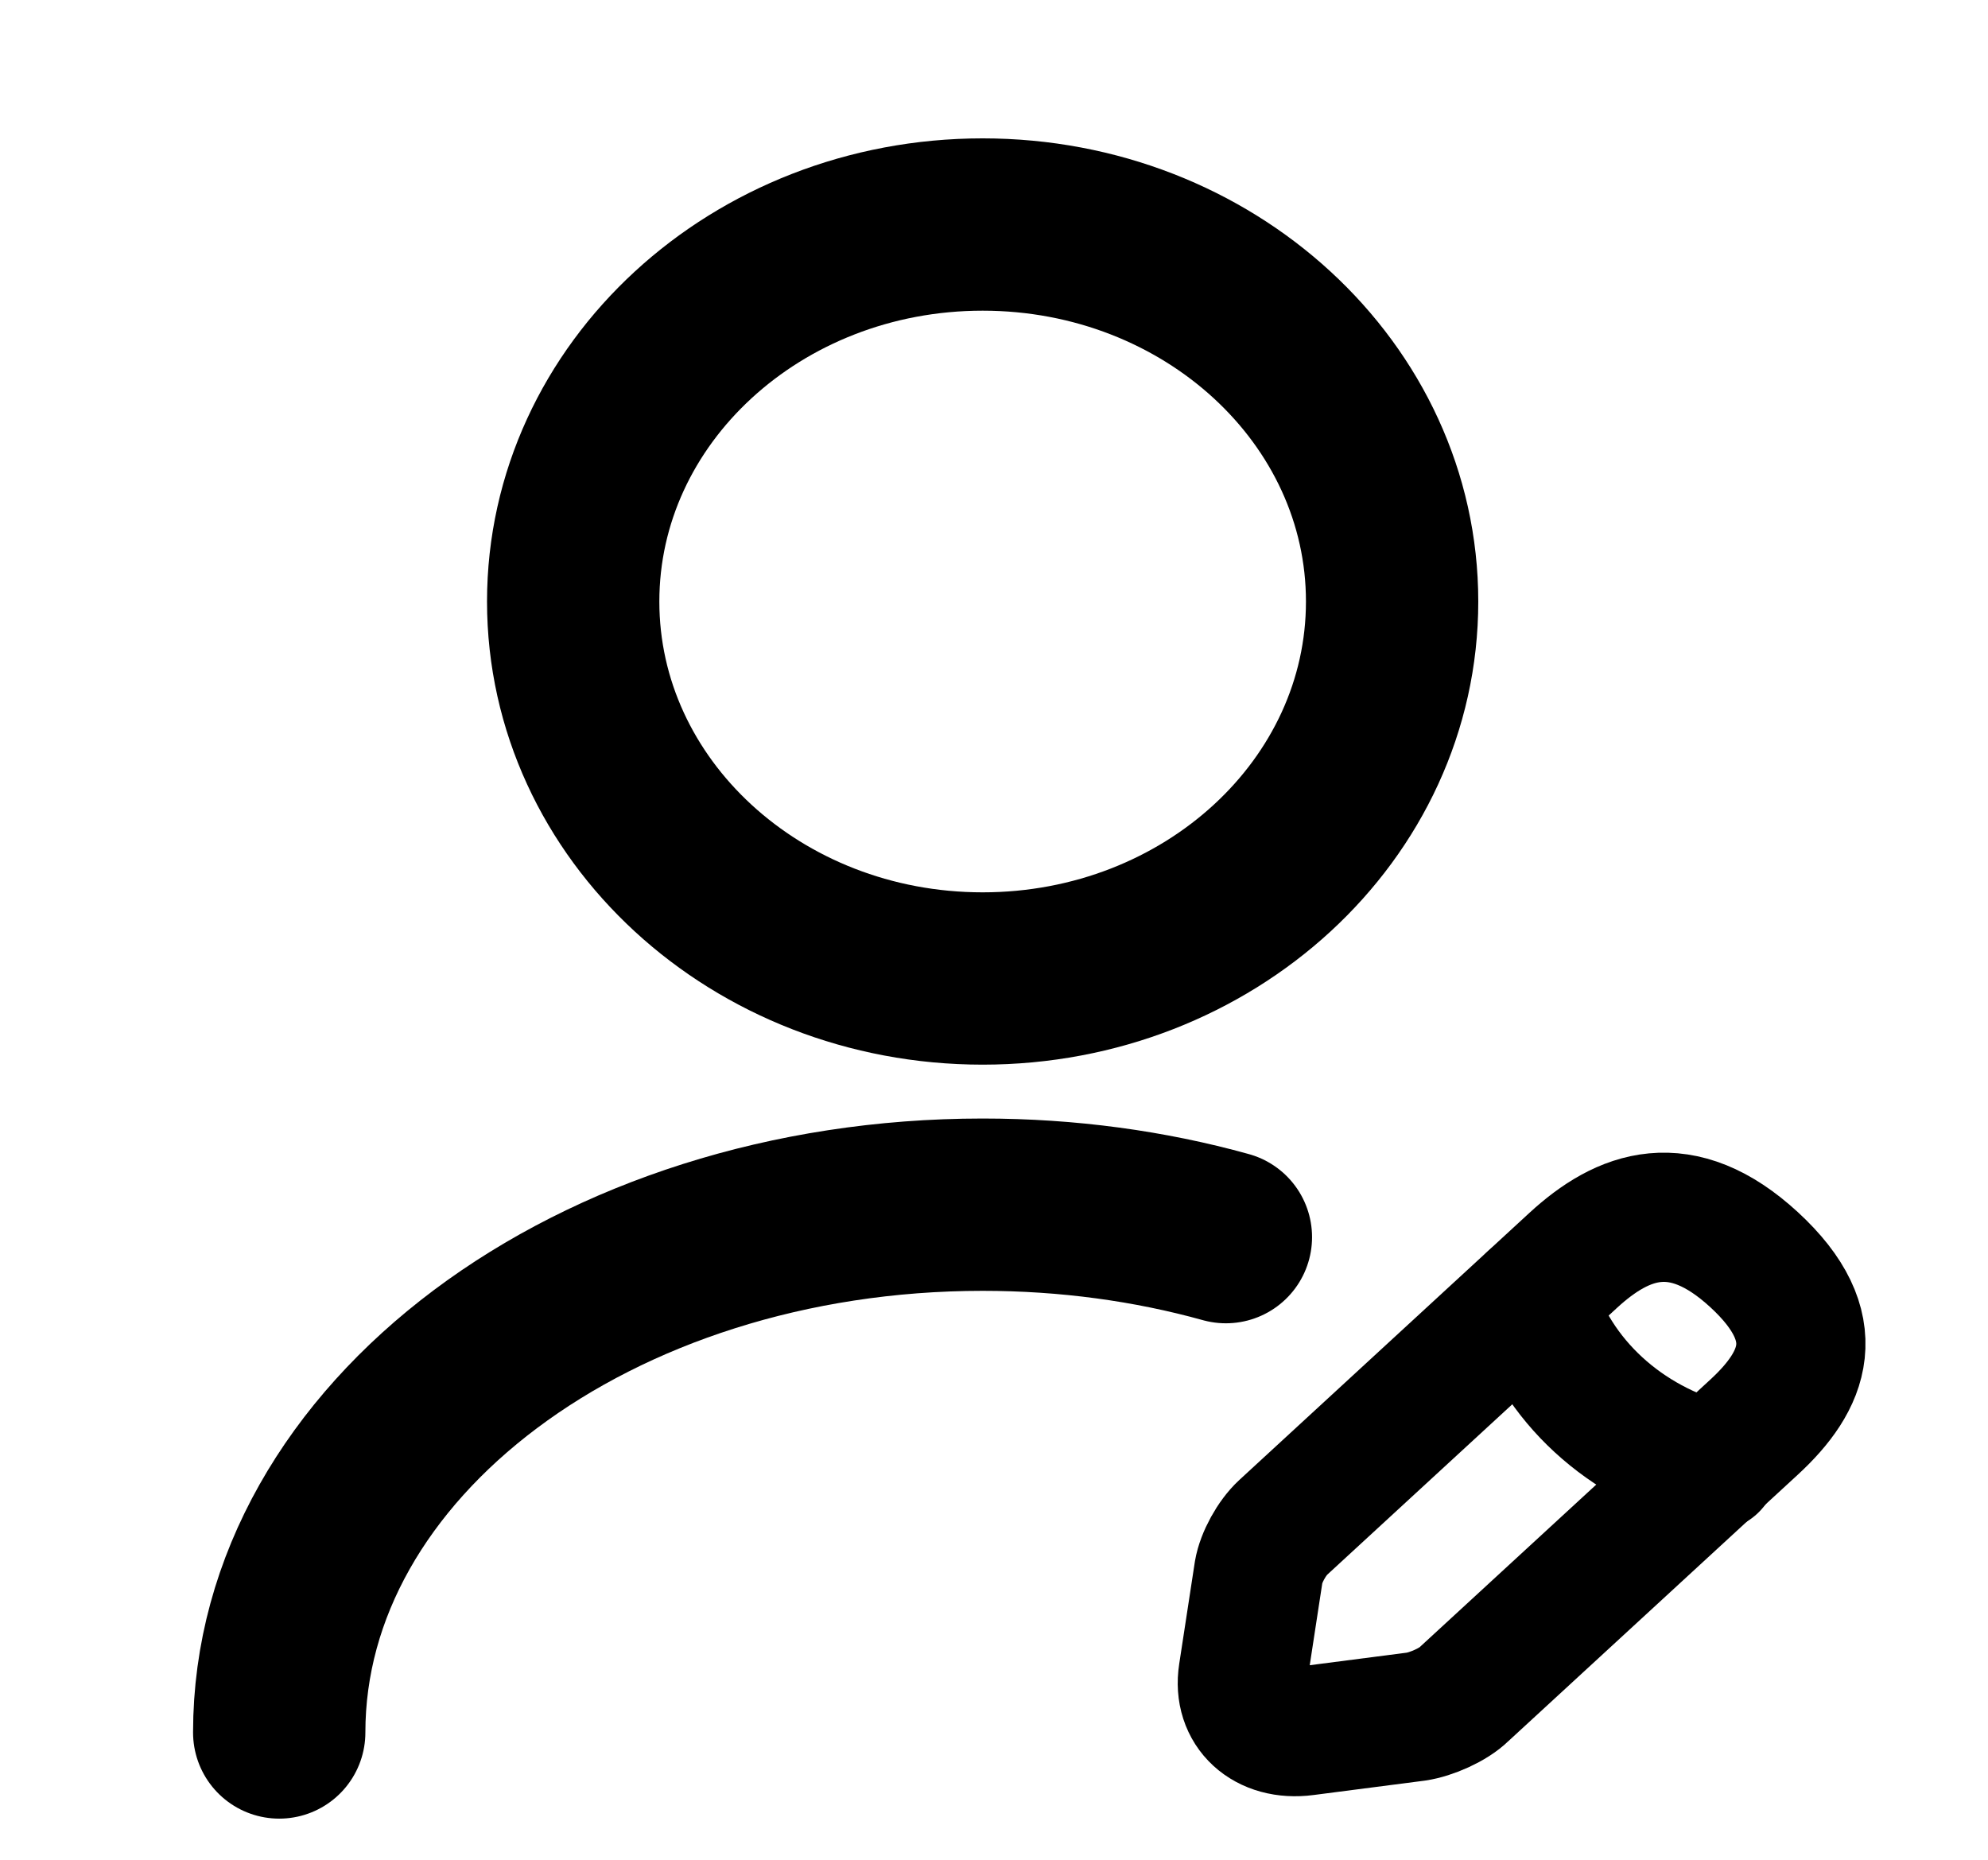 <svg width="31" height="29" viewBox="0 0 31 29" fill="none" xmlns="http://www.w3.org/2000/svg">
<path d="M15.323 15.258C18.849 15.258 21.708 12.626 21.708 9.38C21.708 6.133 18.849 3.501 15.323 3.501C11.797 3.501 8.938 6.133 8.938 9.38C8.938 12.626 11.797 15.258 15.323 15.258Z" stroke="black" stroke-width="2.687" stroke-linecap="round" stroke-linejoin="round"/>
<path d="M24.53 19.655L20.01 23.817C19.831 23.982 19.665 24.287 19.627 24.511L19.384 26.098C19.295 26.674 19.729 27.074 20.355 26.991L22.079 26.768C22.321 26.733 22.666 26.58 22.832 26.415L27.353 22.253C28.131 21.536 28.502 20.701 27.353 19.643C26.216 18.597 25.309 18.938 24.53 19.655Z" stroke="black" stroke-width="2.015" stroke-miterlimit="10" stroke-linecap="round" stroke-linejoin="round"/>
<path d="M23.881 20.255C24.264 21.524 25.337 22.512 26.716 22.865" stroke="black" stroke-width="2.015" stroke-miterlimit="10" stroke-linecap="round" stroke-linejoin="round"/>
<path d="M4.354 27.015C4.354 22.465 9.271 18.785 15.323 18.785C16.652 18.785 17.928 18.961 19.116 19.291" stroke="black" stroke-width="2.687" stroke-linecap="round" stroke-linejoin="round"/>
</svg>

